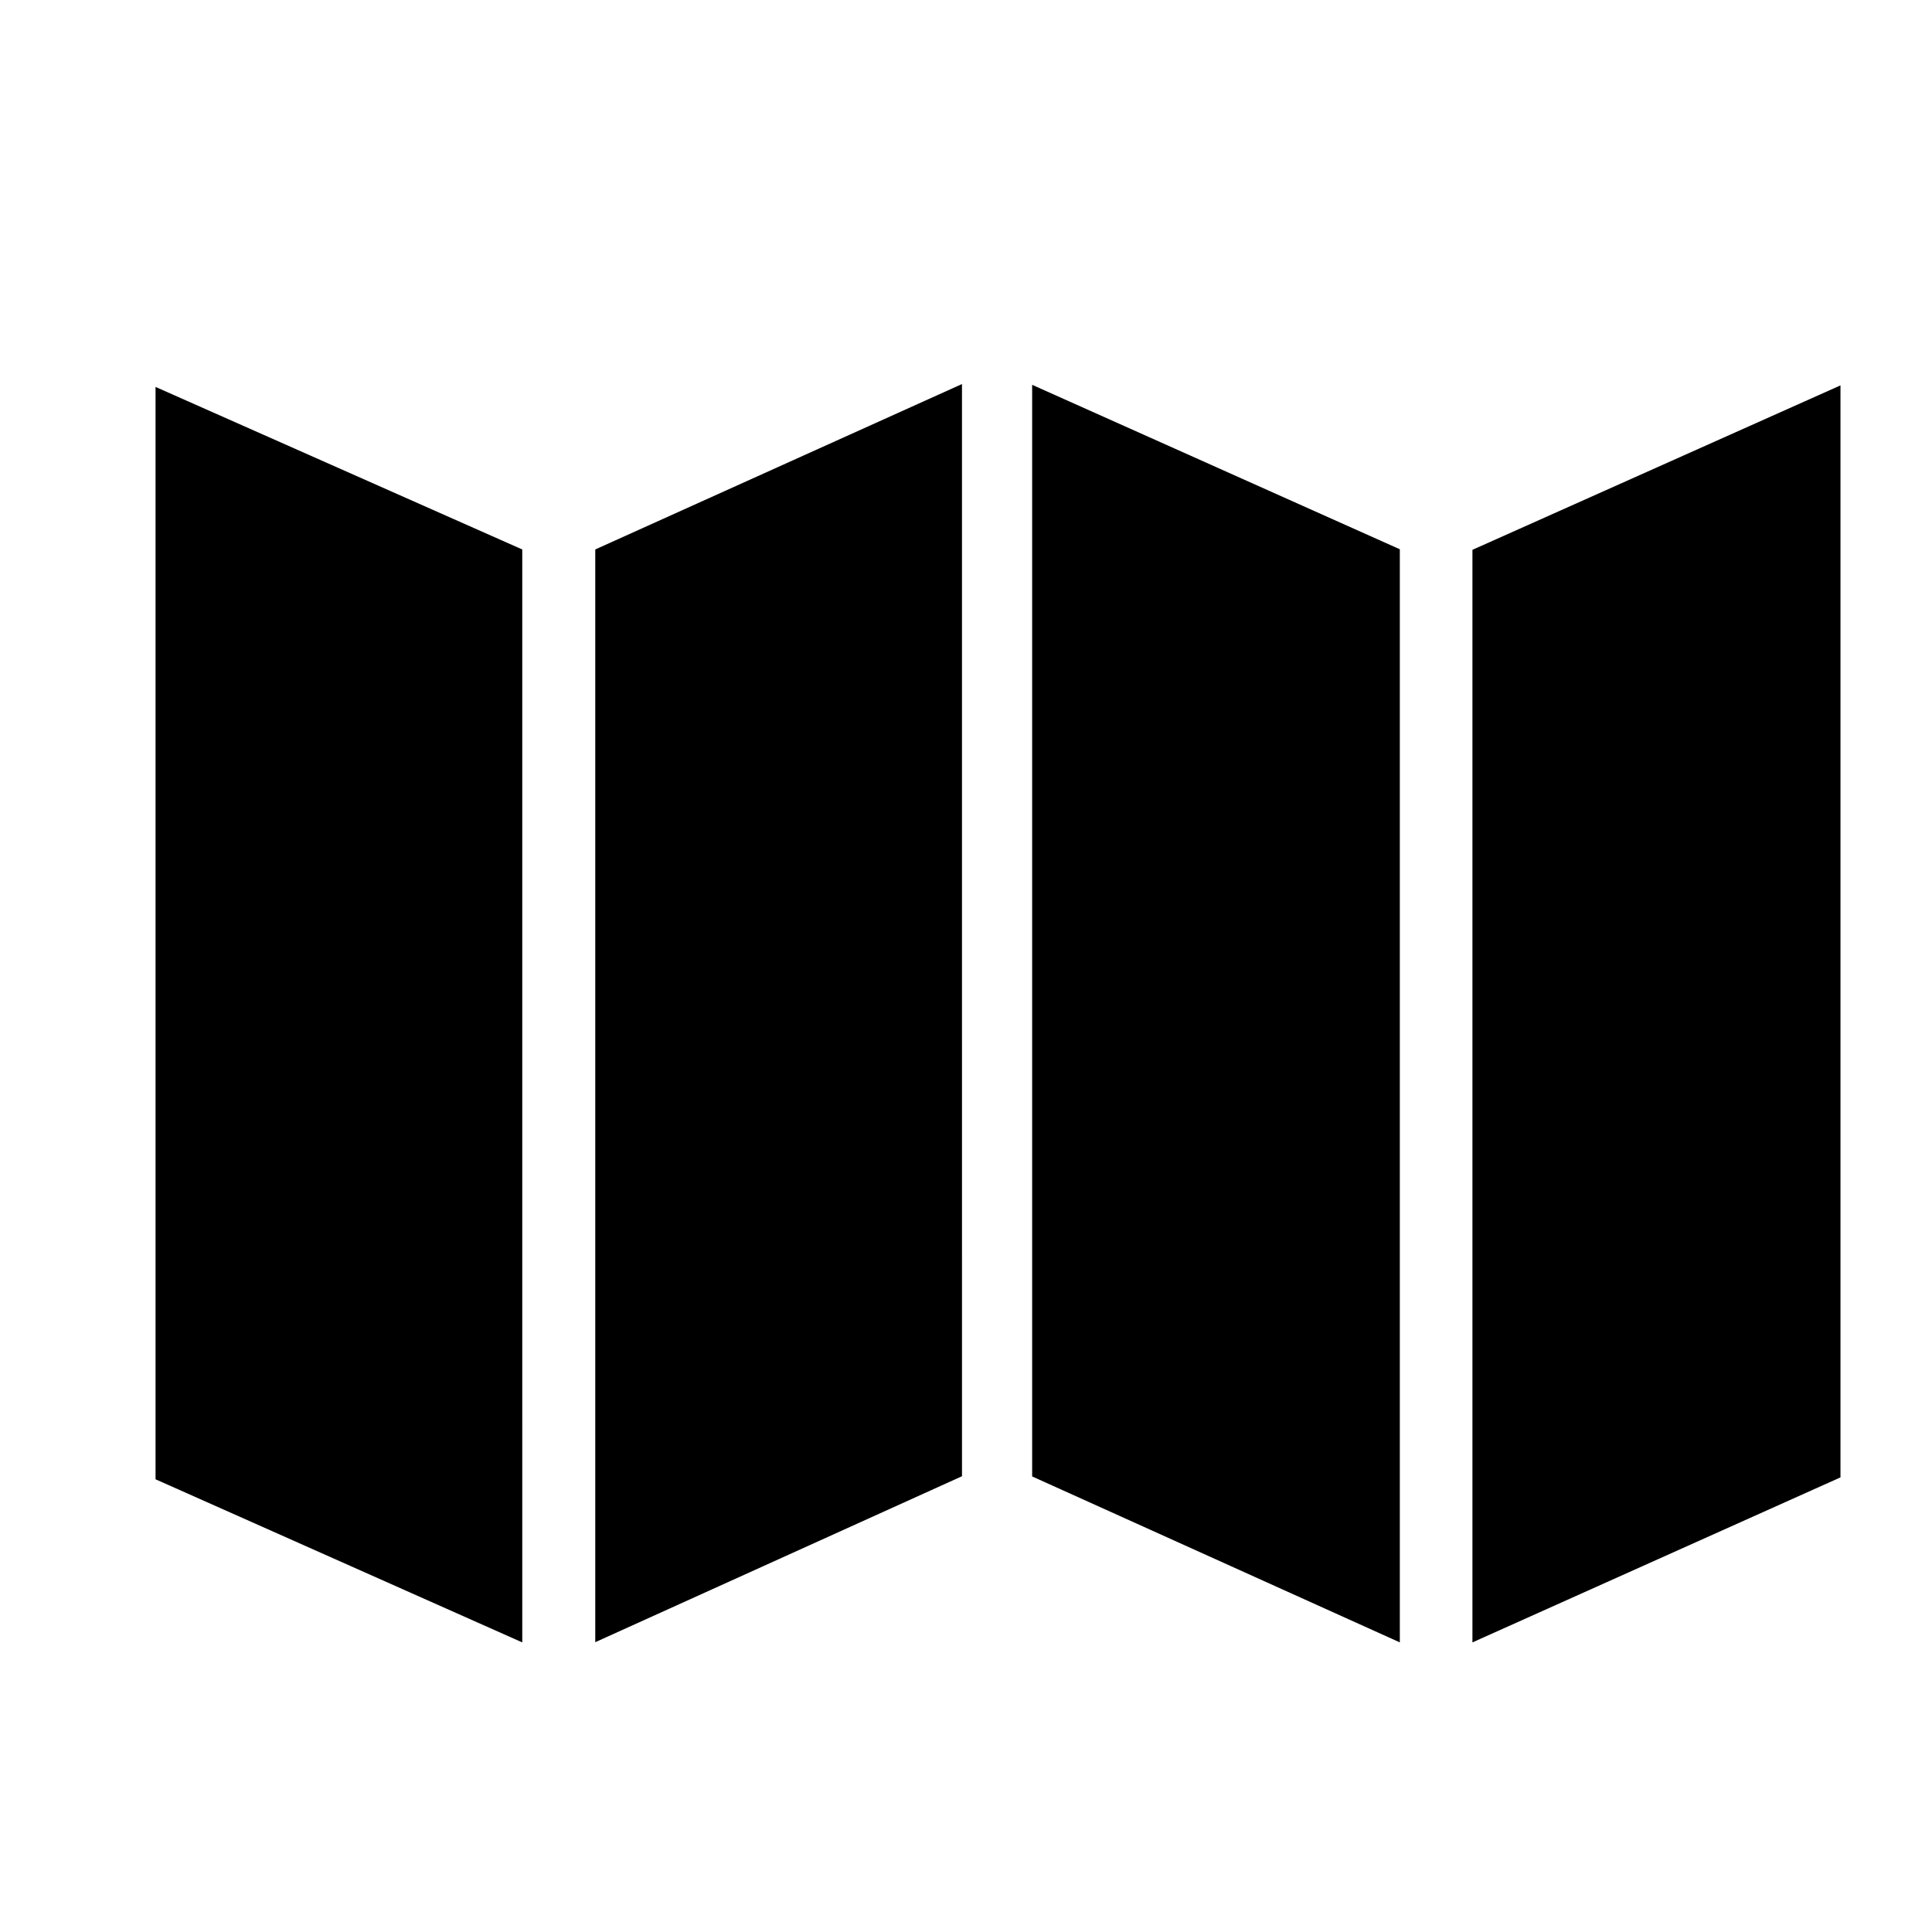 <?xml version="1.0" encoding="UTF-8"?>
<!-- Uploaded to: ICON Repo, www.svgrepo.com, Generator: ICON Repo Mixer Tools -->
<svg fill="#000000" width="800px" height="800px" version="1.1" viewBox="144 144 512 512" xmlns="http://www.w3.org/2000/svg">
 <g>
  <path d="m301.75 289.61 97.184-43.832 0.004 289.44-97.188 43.98z"/>
  <path d="m417.53 535.27v-289.29l97.438 43.578v289.69z"/>
  <path d="m534.21 289.71 97.535-43.578v289.39l-97.535 43.73z"/>
  <path d="m185.22 246.54 97.184 43.074 0.004 289.64-97.188-43.227z"/>
 </g>
</svg>